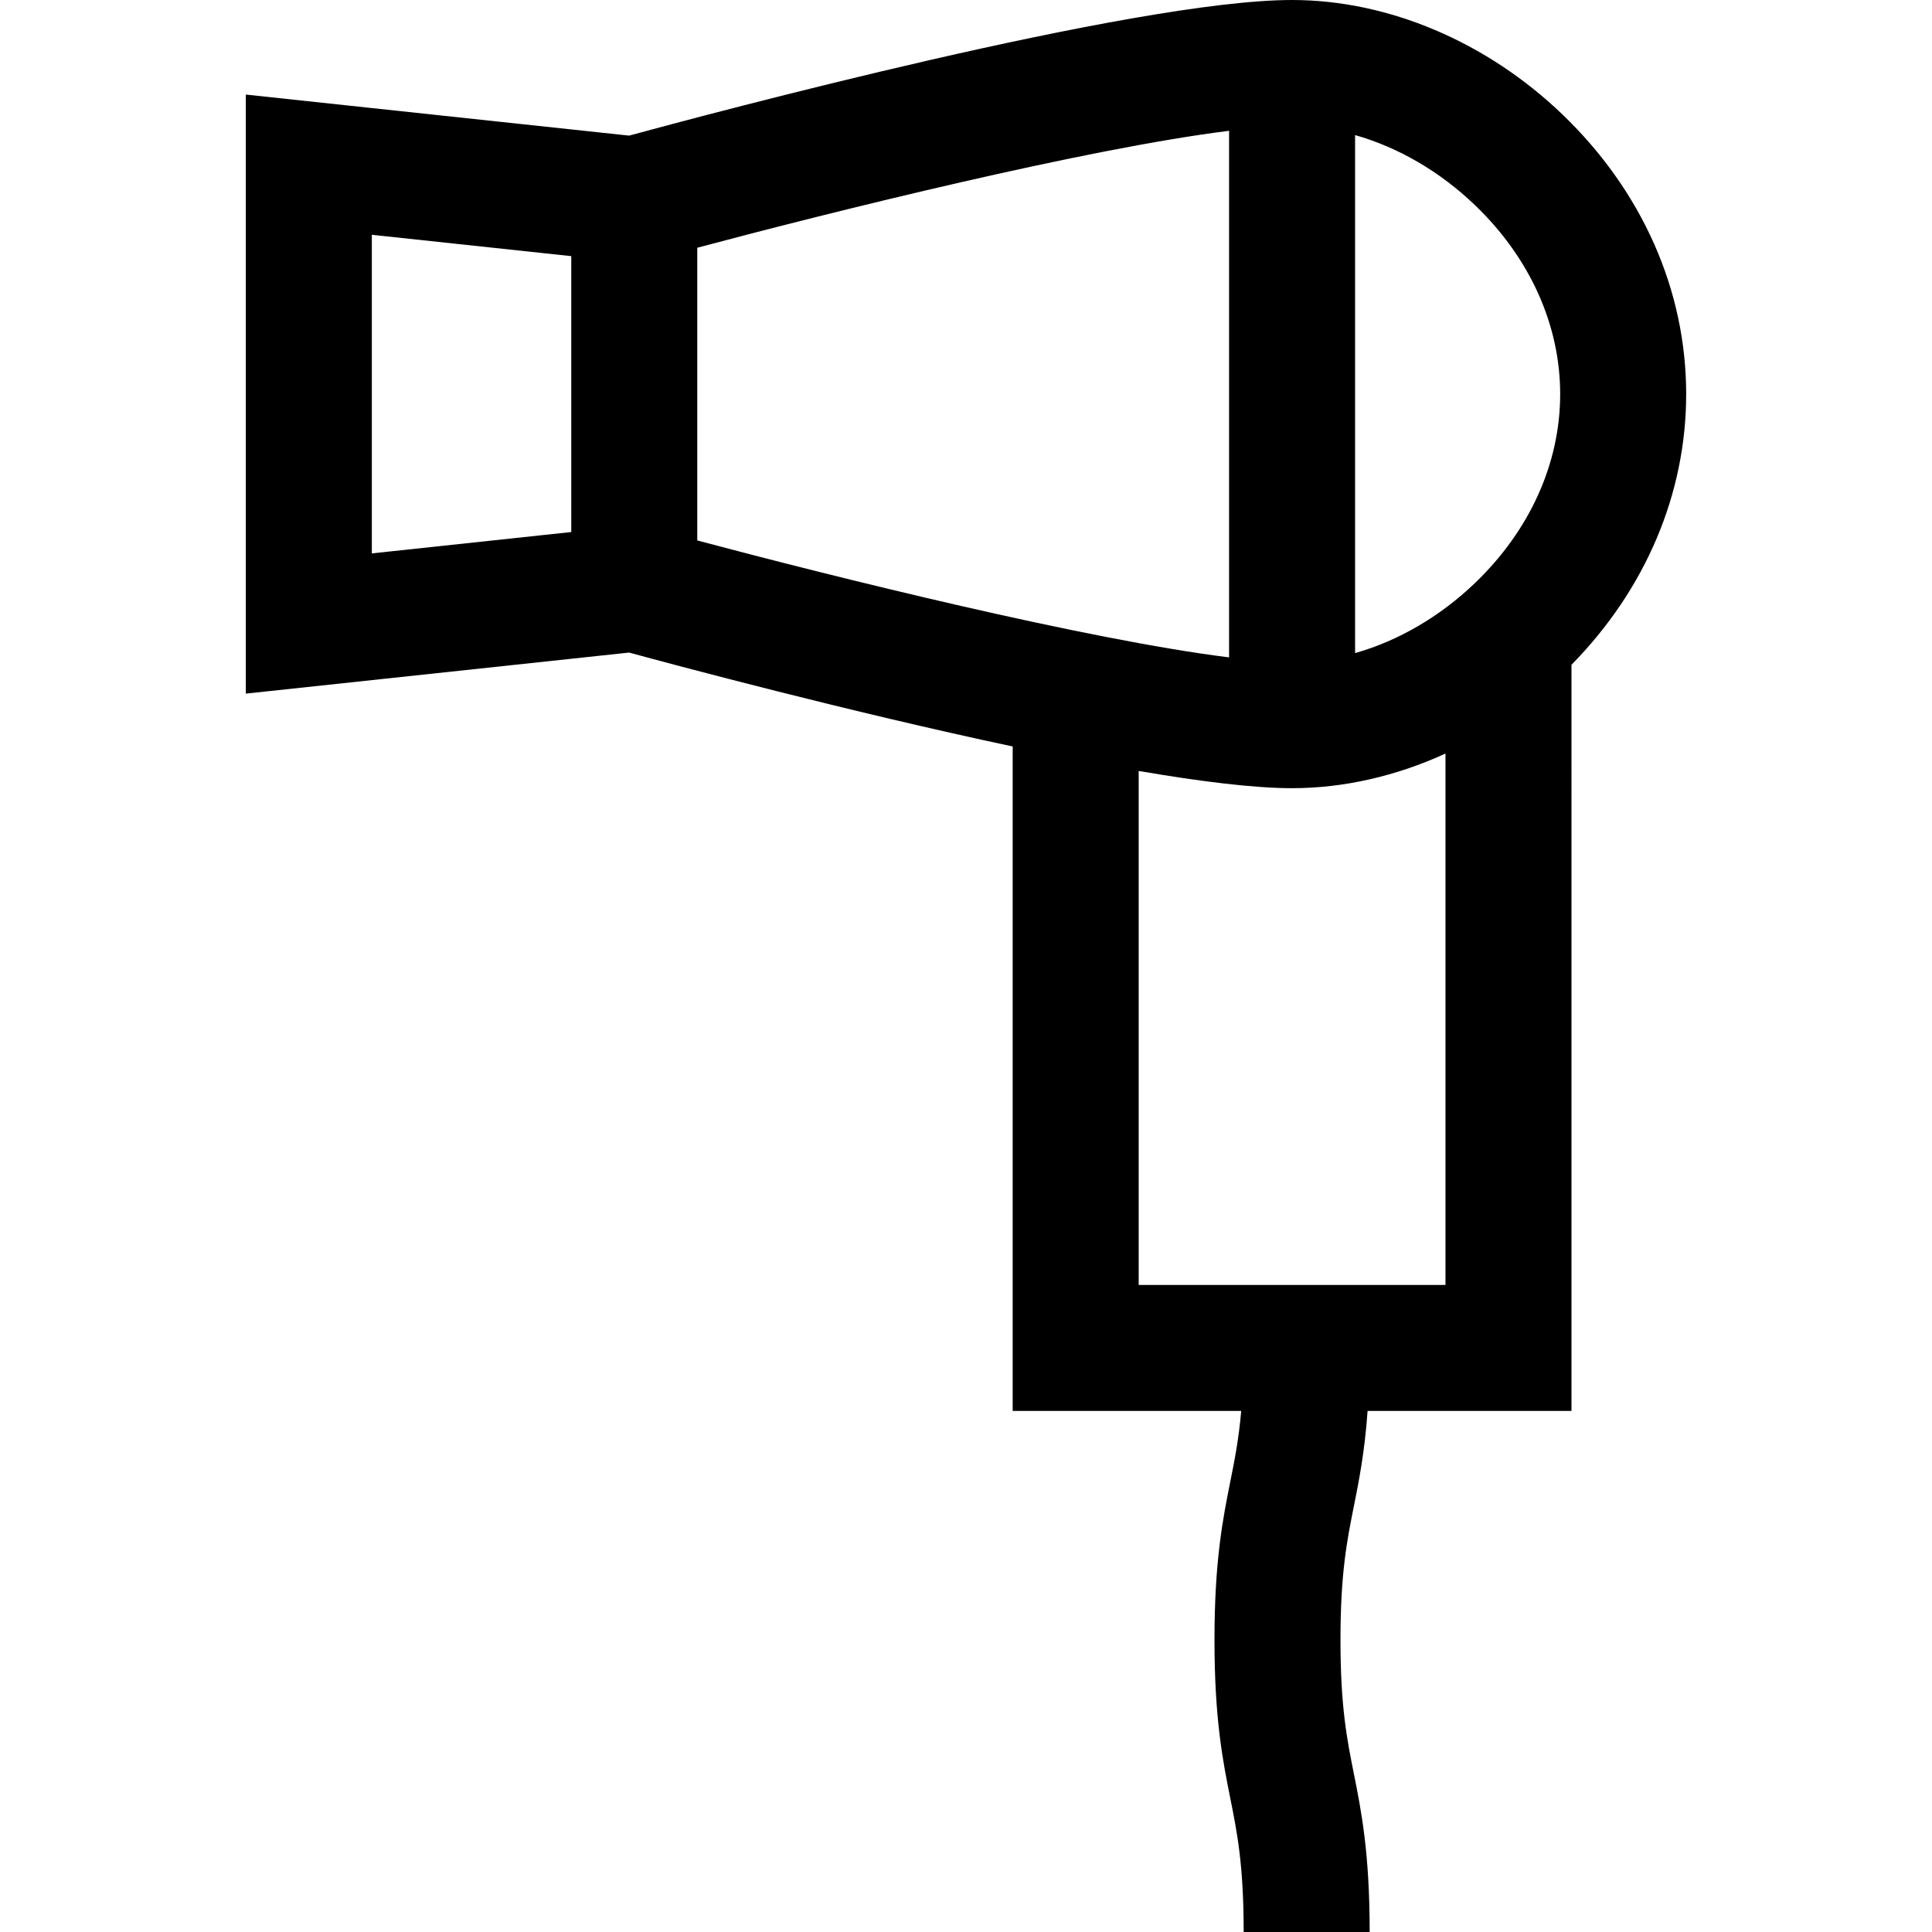 <?xml version="1.0" encoding="iso-8859-1"?>
<!-- Uploaded to: SVG Repo, www.svgrepo.com, Generator: SVG Repo Mixer Tools -->
<svg fill="#000000" height="800px" width="800px" version="1.1" id="Layer_1" xmlns="http://www.w3.org/2000/svg" xmlns:xlink="http://www.w3.org/1999/xlink" 
	 viewBox="0 0 512 512" xml:space="preserve">
<g>
	<g>
		<path d="M414.089,30.356C394.013,11.064,367.888,0,342.414,0c-41.758,0-155.07,30.325-175.691,35.94L65.146,25.062v158.752
			l101.576-10.877c12.363,3.366,58.037,15.612,101.649,24.883v176.092h60.565c-0.666,7.582-1.76,13.058-2.893,18.726
			c-1.966,9.828-4.194,20.969-4.194,41.97s2.228,32.141,4.194,41.97c1.823,9.116,3.545,17.727,3.545,35.422h33.391
			c0-21.001-2.228-32.141-4.194-41.97c-1.823-9.116-3.545-17.727-3.545-35.422c0-17.694,1.722-26.306,3.545-35.422
			c1.366-6.832,2.857-14.306,3.641-25.274h54.032V176.171c19.624-19.962,30.395-45.31,30.395-71.733
			C446.854,76.968,435.218,50.659,414.089,30.356z M151.391,140.996l-52.853,5.66V62.22l52.853,5.66V140.996z M184.782,143.226
			V65.651c36.306-9.68,103.177-26.293,140.937-30.988v139.551C287.965,169.518,221.092,152.905,184.782,143.226z M383.066,340.522
			h-81.303V204.311c16.194,2.78,30.529,4.567,40.652,4.567c13.71,0,27.609-3.21,40.652-9.179V340.522z M390.953,154.444
			c-9.365,8.999-20.441,15.401-31.842,18.636V35.799c11.402,3.234,22.478,9.637,31.843,18.636
			c14.514,13.948,22.508,31.706,22.508,50.003C413.462,122.736,405.468,140.496,390.953,154.444z"/>
	</g>
</g>
</svg>